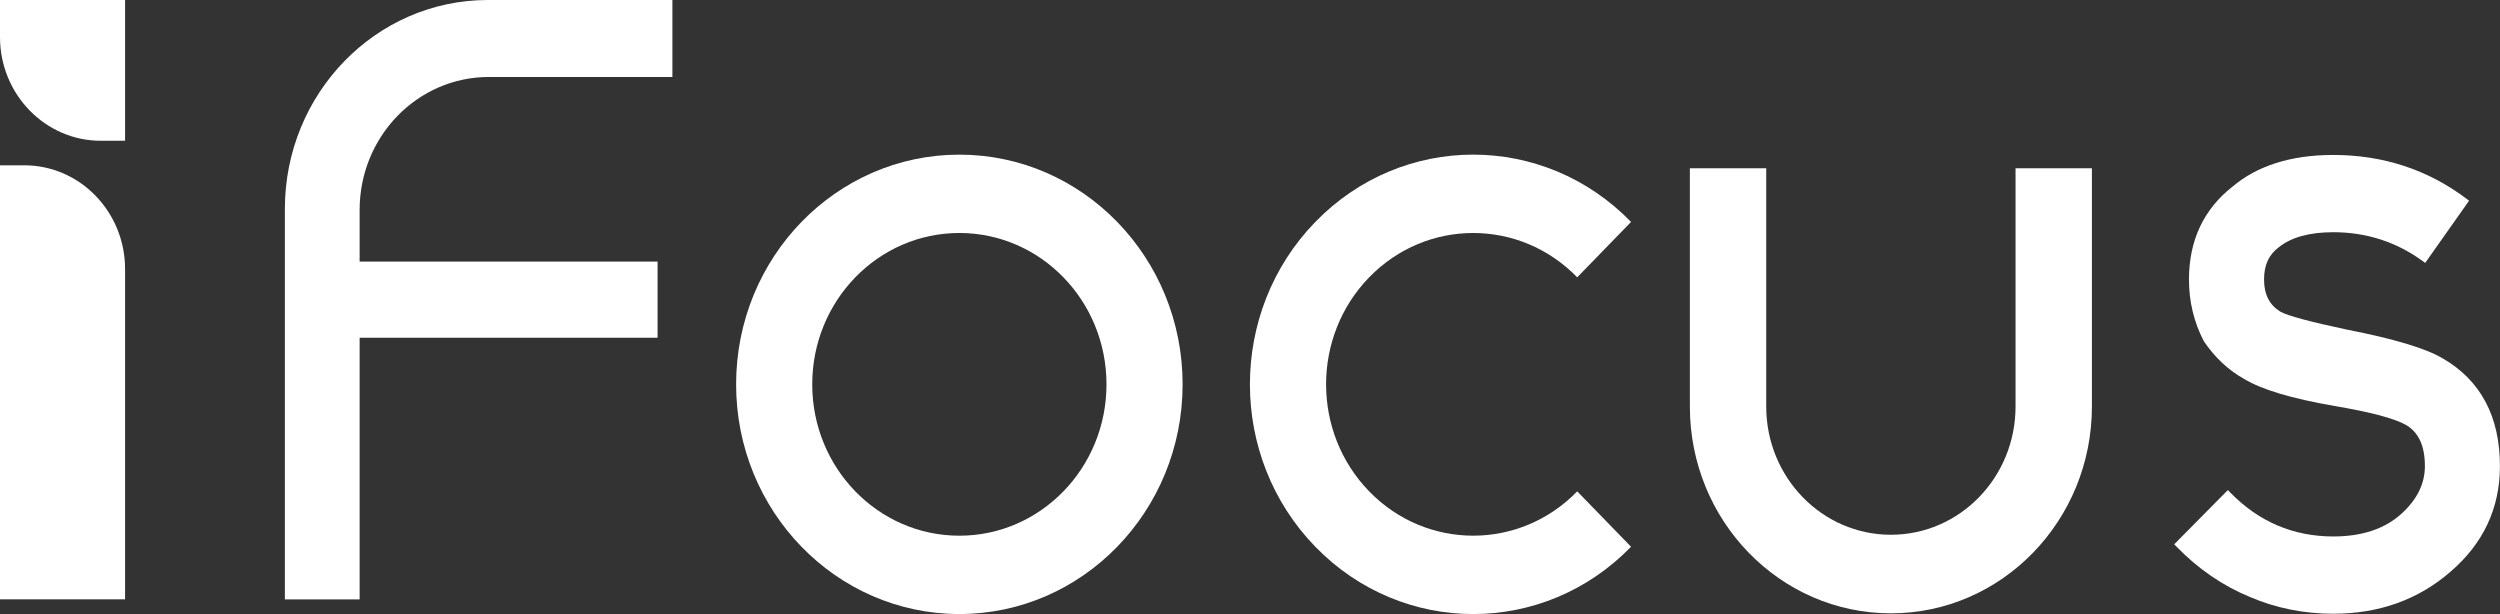 <svg width="114" height="28" viewBox="0 0 114 28" fill="none" xmlns="http://www.w3.org/2000/svg">
<rect x="0" y="0" width="114" height="28" fill="#333333" stroke="none"/>
<g clip-path="url(#clip0_1_43)">
<path d="M4.595 6.419C2.062 6.419 0 4.298 0 1.692V0H5.703V6.419H4.595Z" fill="white"/>
<path d="M0 27.33V7.538H1.108C3.641 7.538 5.703 9.659 5.703 12.265V27.33H0Z" fill="white"/>
<path d="M111.402 16.352C110.656 15.899 109.189 15.453 107.039 15.035C105.347 14.676 104.32 14.399 103.987 14.214C103.486 13.906 103.241 13.426 103.241 12.748C103.241 12.069 103.463 11.611 103.919 11.27C104.487 10.817 105.321 10.589 106.397 10.589C107.909 10.589 109.277 11.032 110.471 11.903L110.588 11.989L112.59 9.152L112.475 9.066C110.719 7.739 108.675 7.066 106.4 7.066C104.474 7.066 102.921 7.556 101.789 8.522C100.481 9.551 99.817 10.975 99.817 12.748C99.817 13.745 100.041 14.687 100.494 15.558C100.995 16.301 101.615 16.88 102.332 17.279C103.14 17.767 104.49 18.172 106.457 18.513C108.091 18.789 109.186 19.079 109.71 19.376C110.291 19.714 110.575 20.331 110.575 21.259C110.575 22.05 110.221 22.774 109.522 23.412C108.767 24.109 107.714 24.463 106.4 24.463C104.573 24.463 102.988 23.787 101.693 22.452L101.591 22.347L99.144 24.82L99.246 24.924C100.233 25.941 101.359 26.713 102.592 27.22C103.773 27.729 105.053 27.987 106.397 27.987C108.488 27.987 110.286 27.34 111.746 26.067C113.239 24.785 113.997 23.168 113.997 21.256C113.997 19.001 113.122 17.349 111.399 16.349L111.402 16.352Z" fill="white"/>
<path d="M43.747 24.428C40.041 24.428 37.038 21.339 37.038 17.526C37.038 13.713 40.041 10.624 43.747 10.624C47.453 10.624 50.456 13.713 50.456 17.526C50.456 21.339 47.453 24.428 43.747 24.428ZM43.747 7.052C38.125 7.052 33.567 11.742 33.567 17.526C33.567 23.31 38.125 28 43.747 28C49.369 28 53.927 23.31 53.927 17.526C53.927 11.742 49.369 7.052 43.747 7.052Z" fill="white"/>
<path d="M74.376 24.932L71.921 22.406C69.302 25.101 65.053 25.101 62.434 22.406C59.815 19.712 59.815 15.341 62.434 12.646C65.053 9.951 69.302 9.951 71.921 12.646L74.376 10.12C70.399 6.028 63.954 6.028 59.979 10.12C56.002 14.212 56.002 20.843 59.979 24.932C63.956 29.024 70.402 29.024 74.376 24.932Z" fill="white"/>
<path d="M91.909 7.672V18.537C91.909 21.768 89.365 24.385 86.225 24.385C83.084 24.385 80.54 21.768 80.54 18.537V7.672H77.058V18.537C77.058 23.747 81.163 27.968 86.225 27.968C91.286 27.968 95.391 23.744 95.391 18.537V7.672H91.909Z" fill="white"/>
<path d="M16.399 15.402H29.986V11.93H16.399V9.573C16.399 6.224 19.037 3.51 22.292 3.51H30.661V0H22.25C17.137 0 12.99 4.266 12.99 9.53V27.332H16.399V15.402Z" fill="white"/>
</g>
<defs>
<clipPath id="clip0_1_43">
<rect width="114" height="28" fill="white"/>
</clipPath>
</defs>
</svg>
